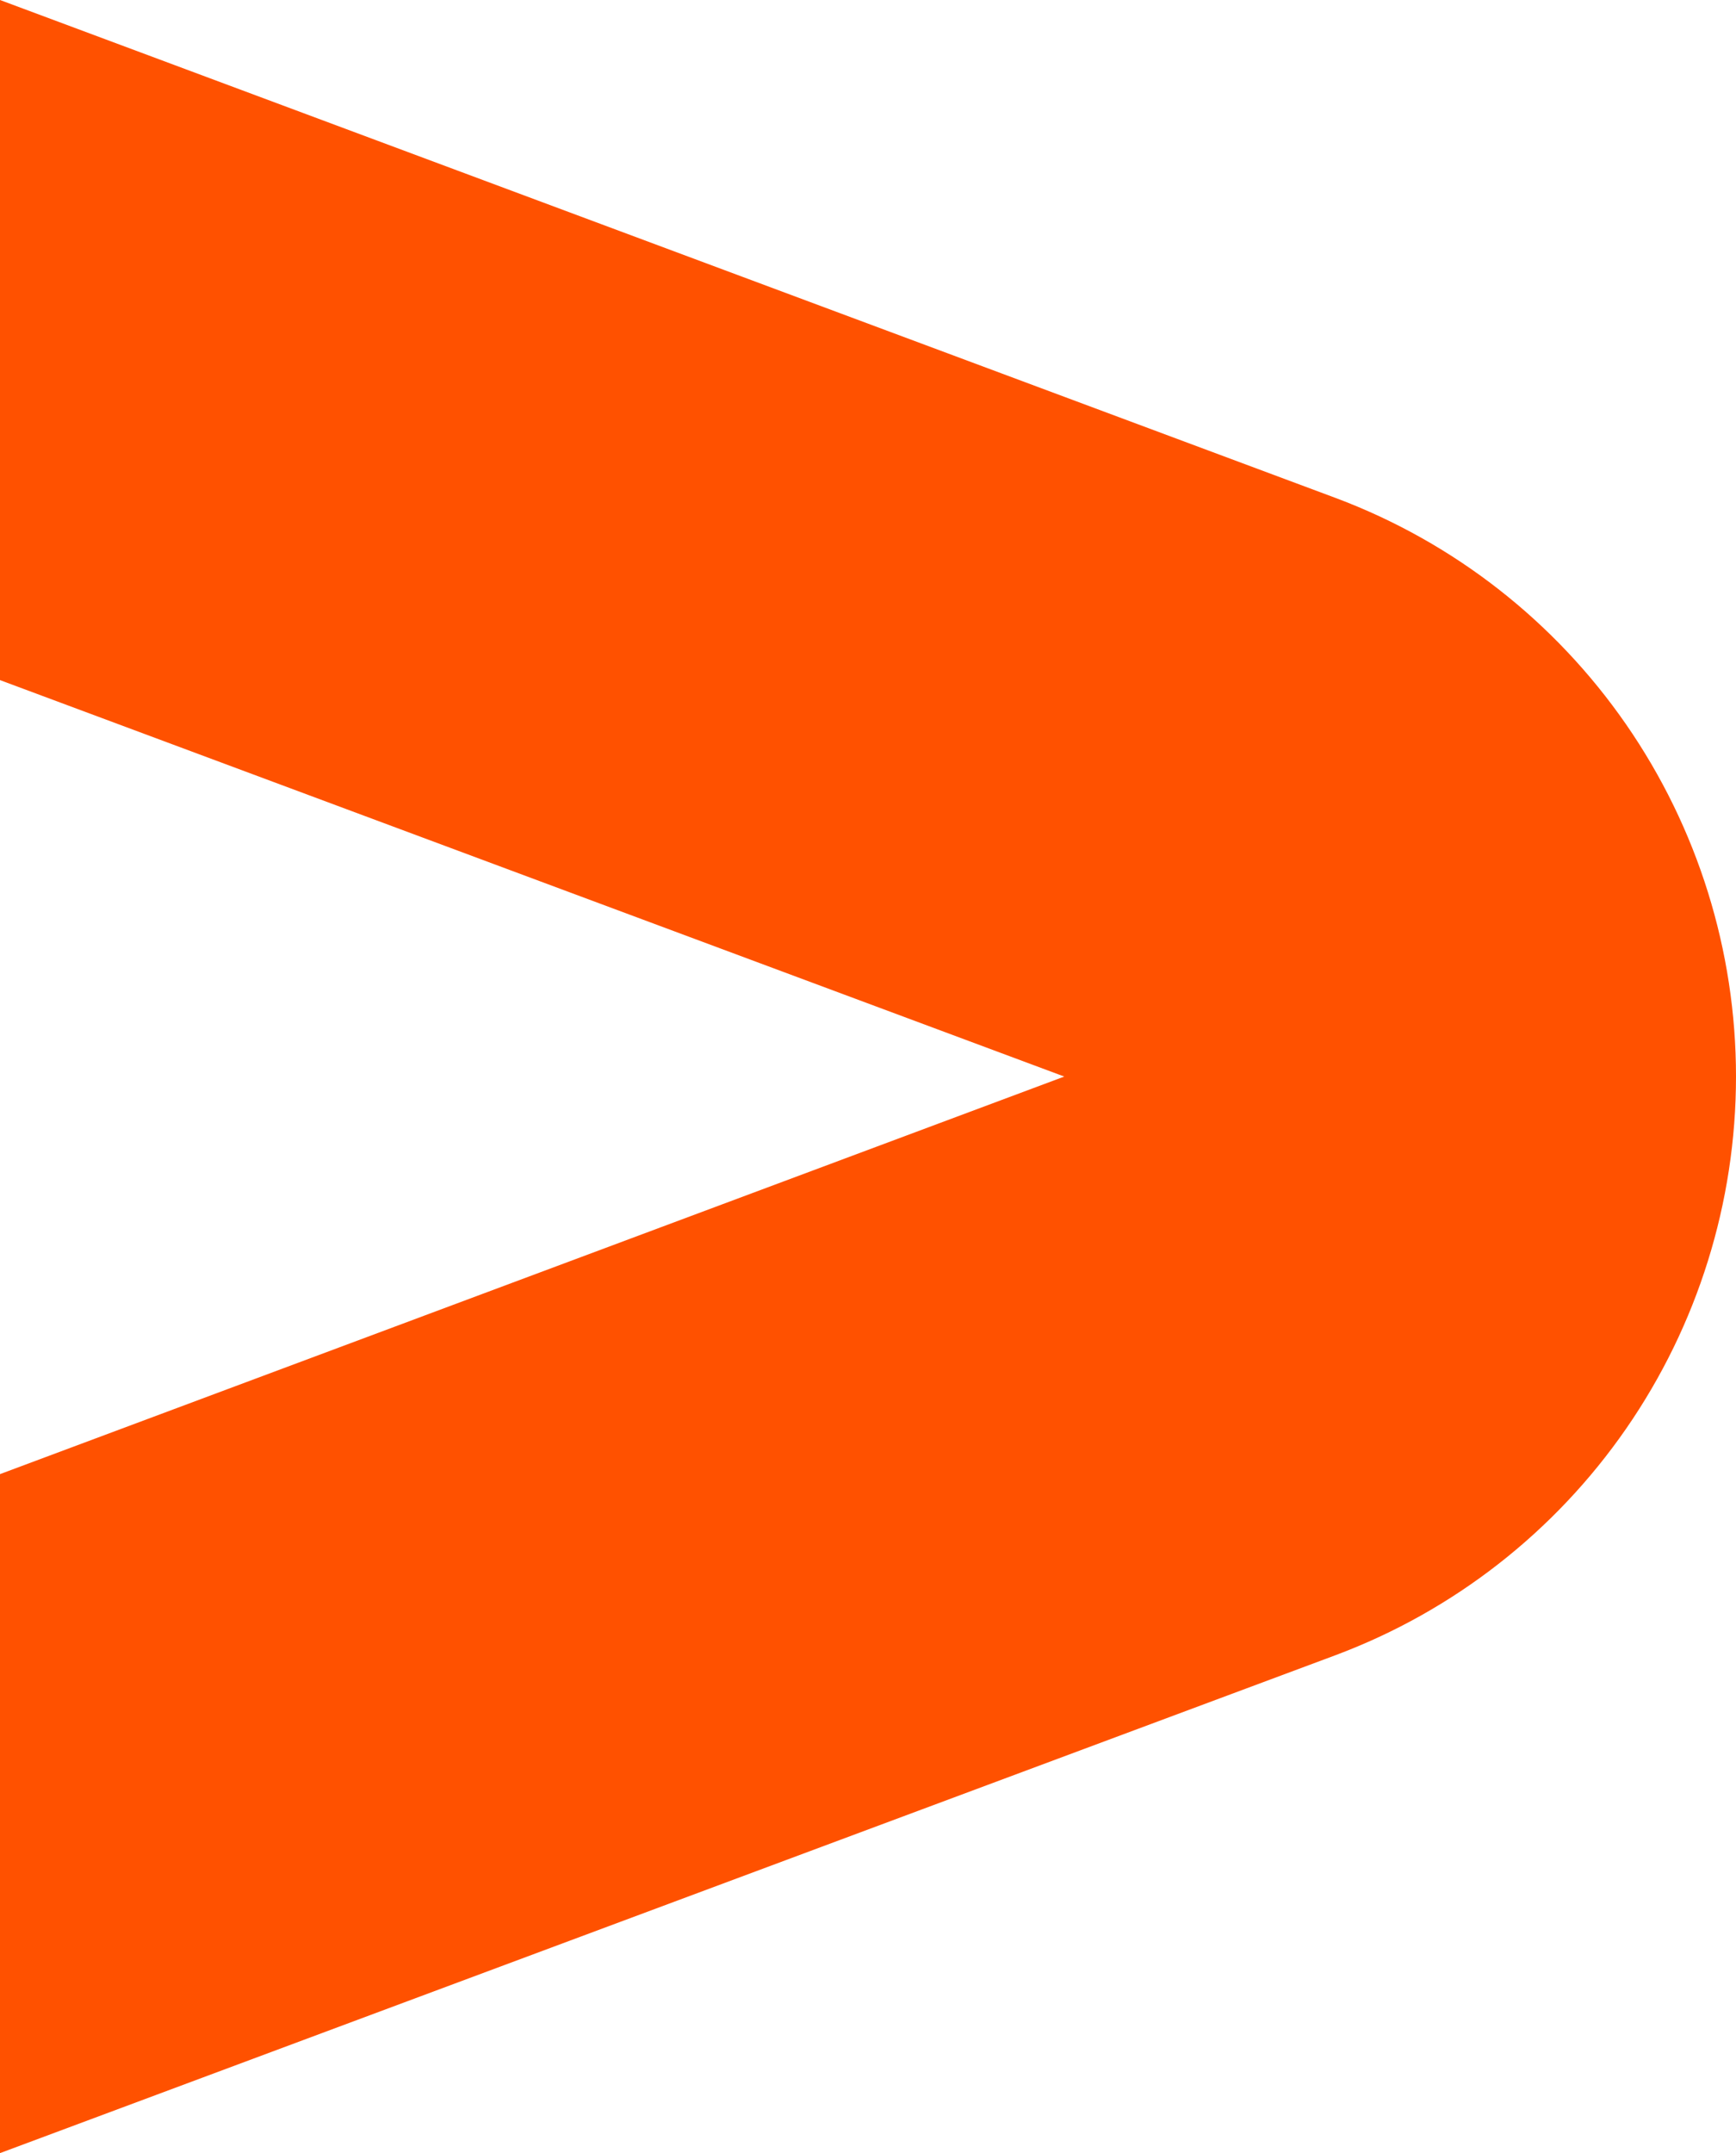 <?xml version="1.0" encoding="UTF-8"?> <svg xmlns="http://www.w3.org/2000/svg" width="121" height="150" viewBox="0 0 121 150" fill="none"> <path d="M-4.48563e-06 47.381L74.18 75L-2.06768e-06 102.697L0 150L93.114 115.301C101.303 112.232 108.362 106.728 113.346 99.525C118.329 92.323 121 83.766 121 75C121 66.234 118.329 57.677 113.346 50.475C108.362 43.272 101.303 37.768 93.114 34.699L-6.55671e-06 0L-4.48563e-06 47.381Z" fill="#FF5100"></path> </svg> 